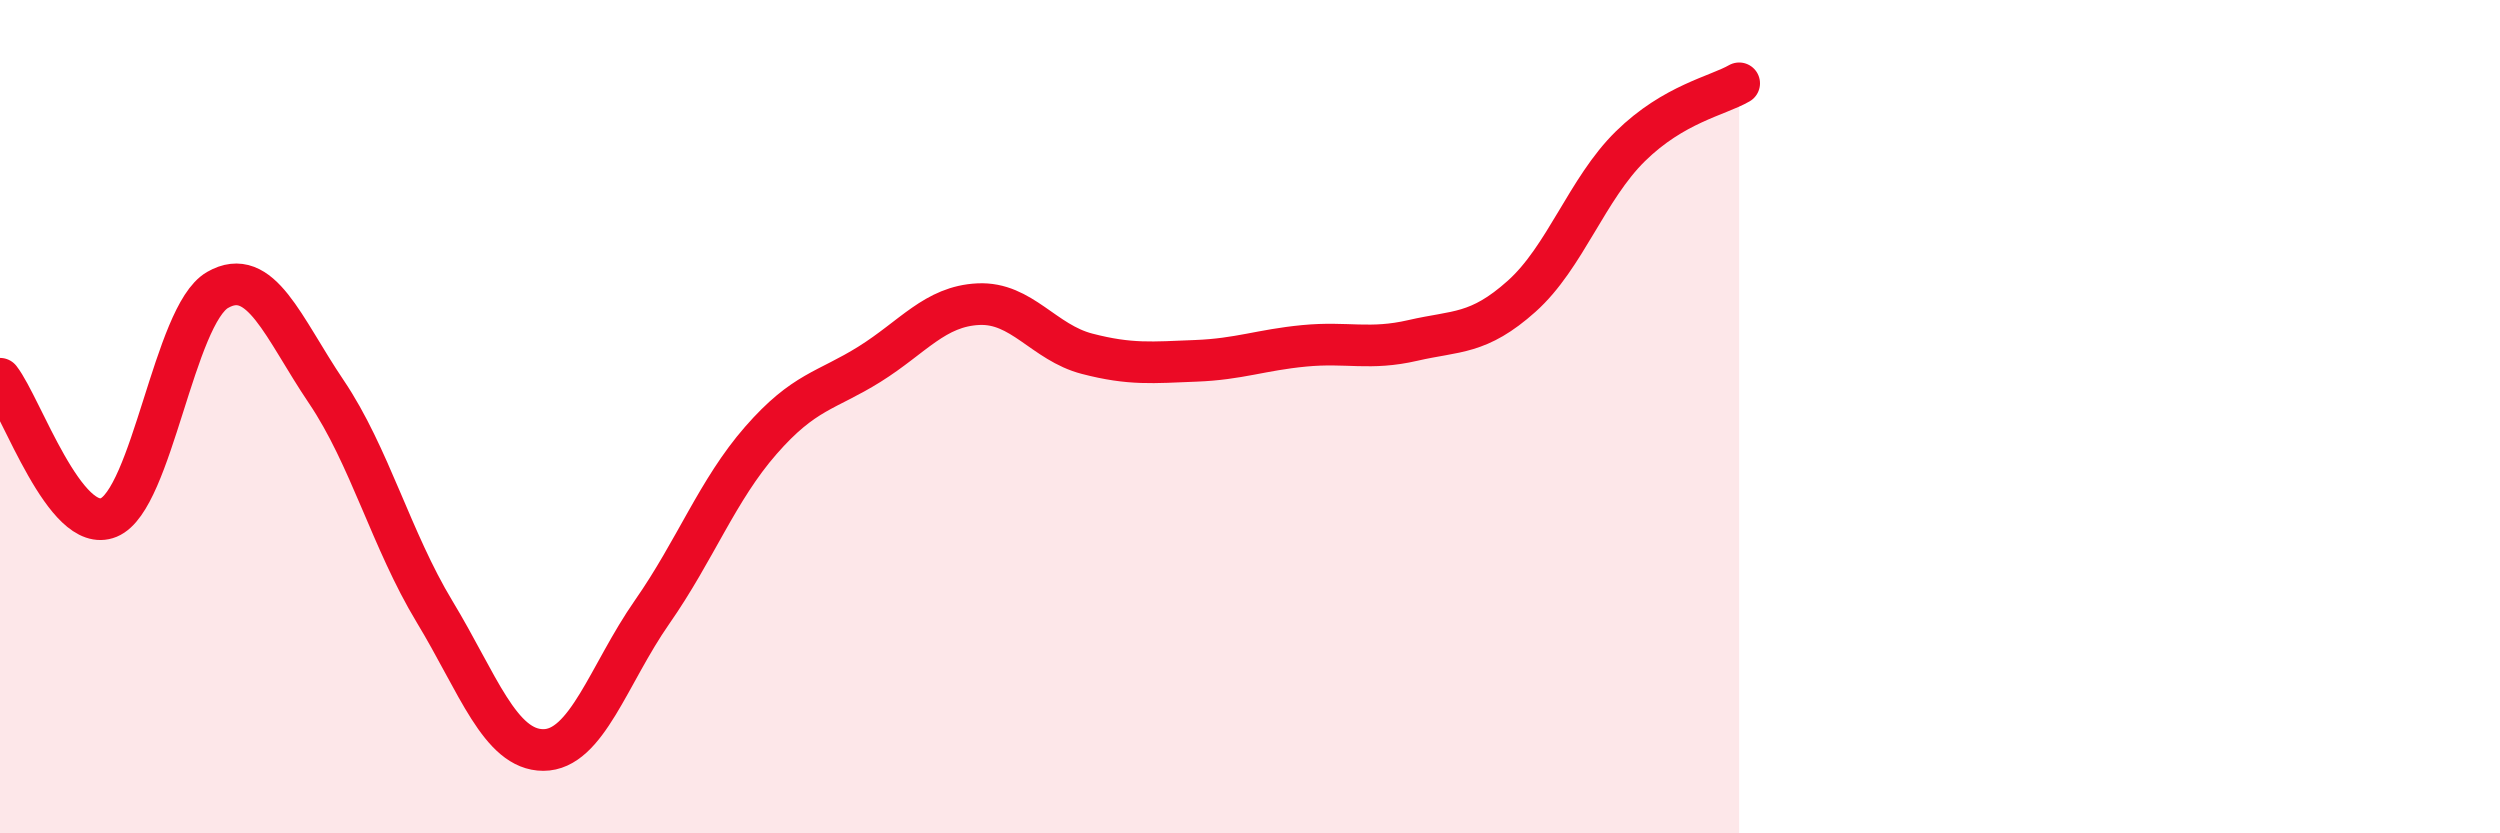 
    <svg width="60" height="20" viewBox="0 0 60 20" xmlns="http://www.w3.org/2000/svg">
      <path
        d="M 0,9.09 C 0.52,9.76 1.57,12.85 2.61,12.42 C 3.65,11.99 4.18,7.56 5.22,6.96 C 6.26,6.36 6.79,7.86 7.83,9.4 C 8.87,10.94 9.39,12.96 10.43,14.68 C 11.47,16.4 12,18 13.04,18 C 14.08,18 14.61,16.18 15.65,14.69 C 16.69,13.2 17.22,11.76 18.26,10.57 C 19.3,9.38 19.83,9.39 20.87,8.74 C 21.91,8.09 22.44,7.35 23.48,7.3 C 24.52,7.25 25.05,8.22 26.09,8.49 C 27.13,8.76 27.66,8.7 28.7,8.66 C 29.74,8.62 30.26,8.4 31.3,8.3 C 32.34,8.2 32.87,8.41 33.91,8.17 C 34.95,7.93 35.48,8.04 36.52,7.11 C 37.56,6.18 38.09,4.53 39.13,3.51 C 40.17,2.49 41.22,2.3 41.74,2L41.74 20L0 20Z"
        fill="#EB0A25"
        opacity="0.1"
        stroke-linecap="round"
        stroke-linejoin="round"
      />
      <path
        d="M 0,9.09 C 0.52,9.76 1.57,12.85 2.61,12.42 C 3.65,11.99 4.18,7.56 5.22,6.96 C 6.26,6.36 6.79,7.86 7.83,9.4 C 8.87,10.94 9.39,12.96 10.43,14.68 C 11.47,16.4 12,18 13.04,18 C 14.08,18 14.61,16.18 15.65,14.69 C 16.69,13.2 17.22,11.76 18.26,10.57 C 19.3,9.38 19.83,9.39 20.87,8.74 C 21.91,8.09 22.44,7.35 23.48,7.3 C 24.52,7.25 25.05,8.22 26.09,8.49 C 27.13,8.76 27.66,8.7 28.7,8.66 C 29.74,8.62 30.26,8.4 31.3,8.3 C 32.34,8.2 32.87,8.41 33.91,8.17 C 34.95,7.93 35.48,8.04 36.52,7.11 C 37.56,6.18 38.09,4.53 39.13,3.51 C 40.17,2.49 41.22,2.3 41.74,2"
        stroke="#EB0A25"
        stroke-width="1"
        fill="none"
        stroke-linecap="round"
        stroke-linejoin="round"
      />
    </svg>
  
